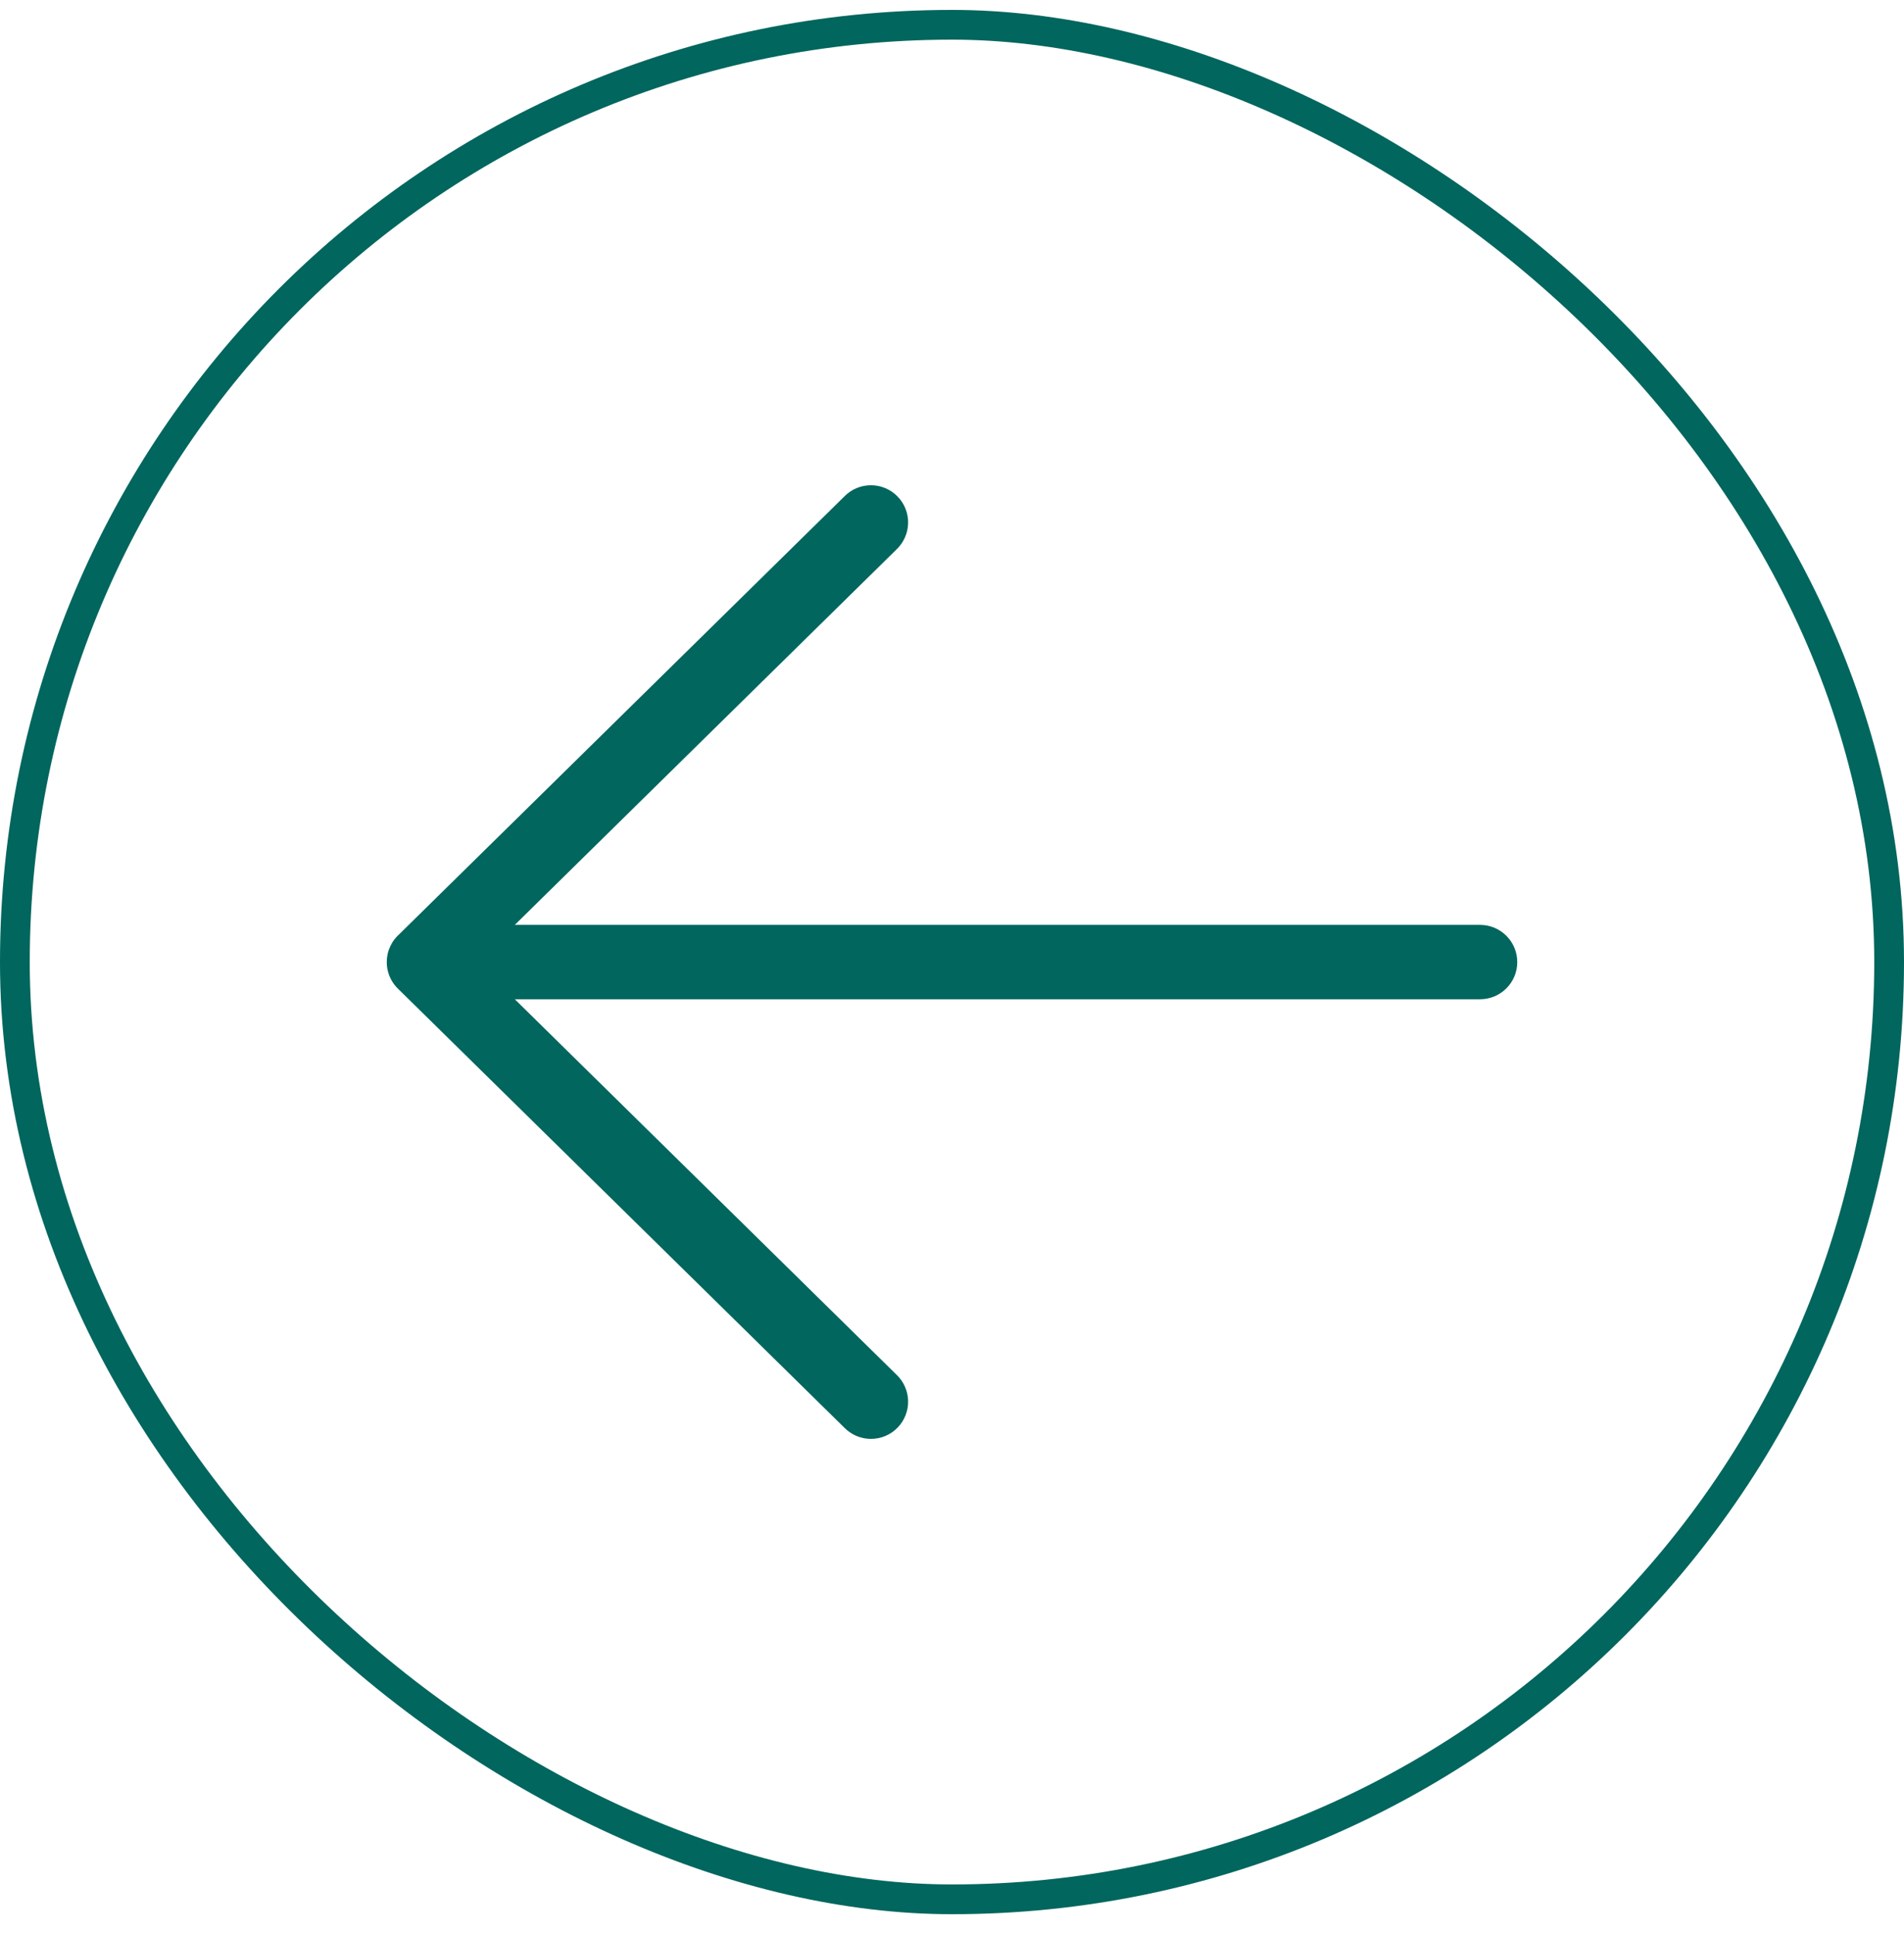 <svg width="64" height="65" viewBox="0 0 64 65" fill="none" xmlns="http://www.w3.org/2000/svg">
<rect x="0.5" y="0.5" width="63" height="63" rx="31.5" transform="matrix(4.37114e-08 1 1 -4.37114e-08 2.18557e-08 0.333)" stroke="#00665E"/>
<path d="M51 32.334C51 31.644 50.44 31.084 49.75 31.084L17.304 31.084L30.126 18.474C30.248 18.36 30.347 18.223 30.415 18.07C30.484 17.918 30.521 17.753 30.525 17.586C30.529 17.419 30.499 17.253 30.437 17.098C30.376 16.942 30.284 16.801 30.166 16.682C30.049 16.563 29.91 16.468 29.755 16.404C29.601 16.34 29.435 16.307 29.268 16.308C29.101 16.309 28.936 16.343 28.782 16.409C28.629 16.475 28.49 16.571 28.374 16.692L13.386 31.431L13.359 31.457C13.229 31.588 13.131 31.747 13.07 31.922C13.009 32.096 12.988 32.282 13.007 32.466C13.039 32.766 13.178 33.045 13.4 33.251L28.374 47.975C28.49 48.095 28.629 48.191 28.782 48.257C28.936 48.323 29.101 48.358 29.268 48.358C29.435 48.359 29.601 48.327 29.755 48.263C29.91 48.199 30.049 48.104 30.166 47.985C30.284 47.866 30.376 47.724 30.437 47.569C30.499 47.413 30.529 47.247 30.525 47.08C30.521 46.913 30.484 46.749 30.415 46.596C30.347 46.444 30.248 46.307 30.126 46.193L17.304 33.583L49.75 33.583C50.44 33.583 51 33.025 51 32.334Z" fill="#00665E"/>
</svg>
